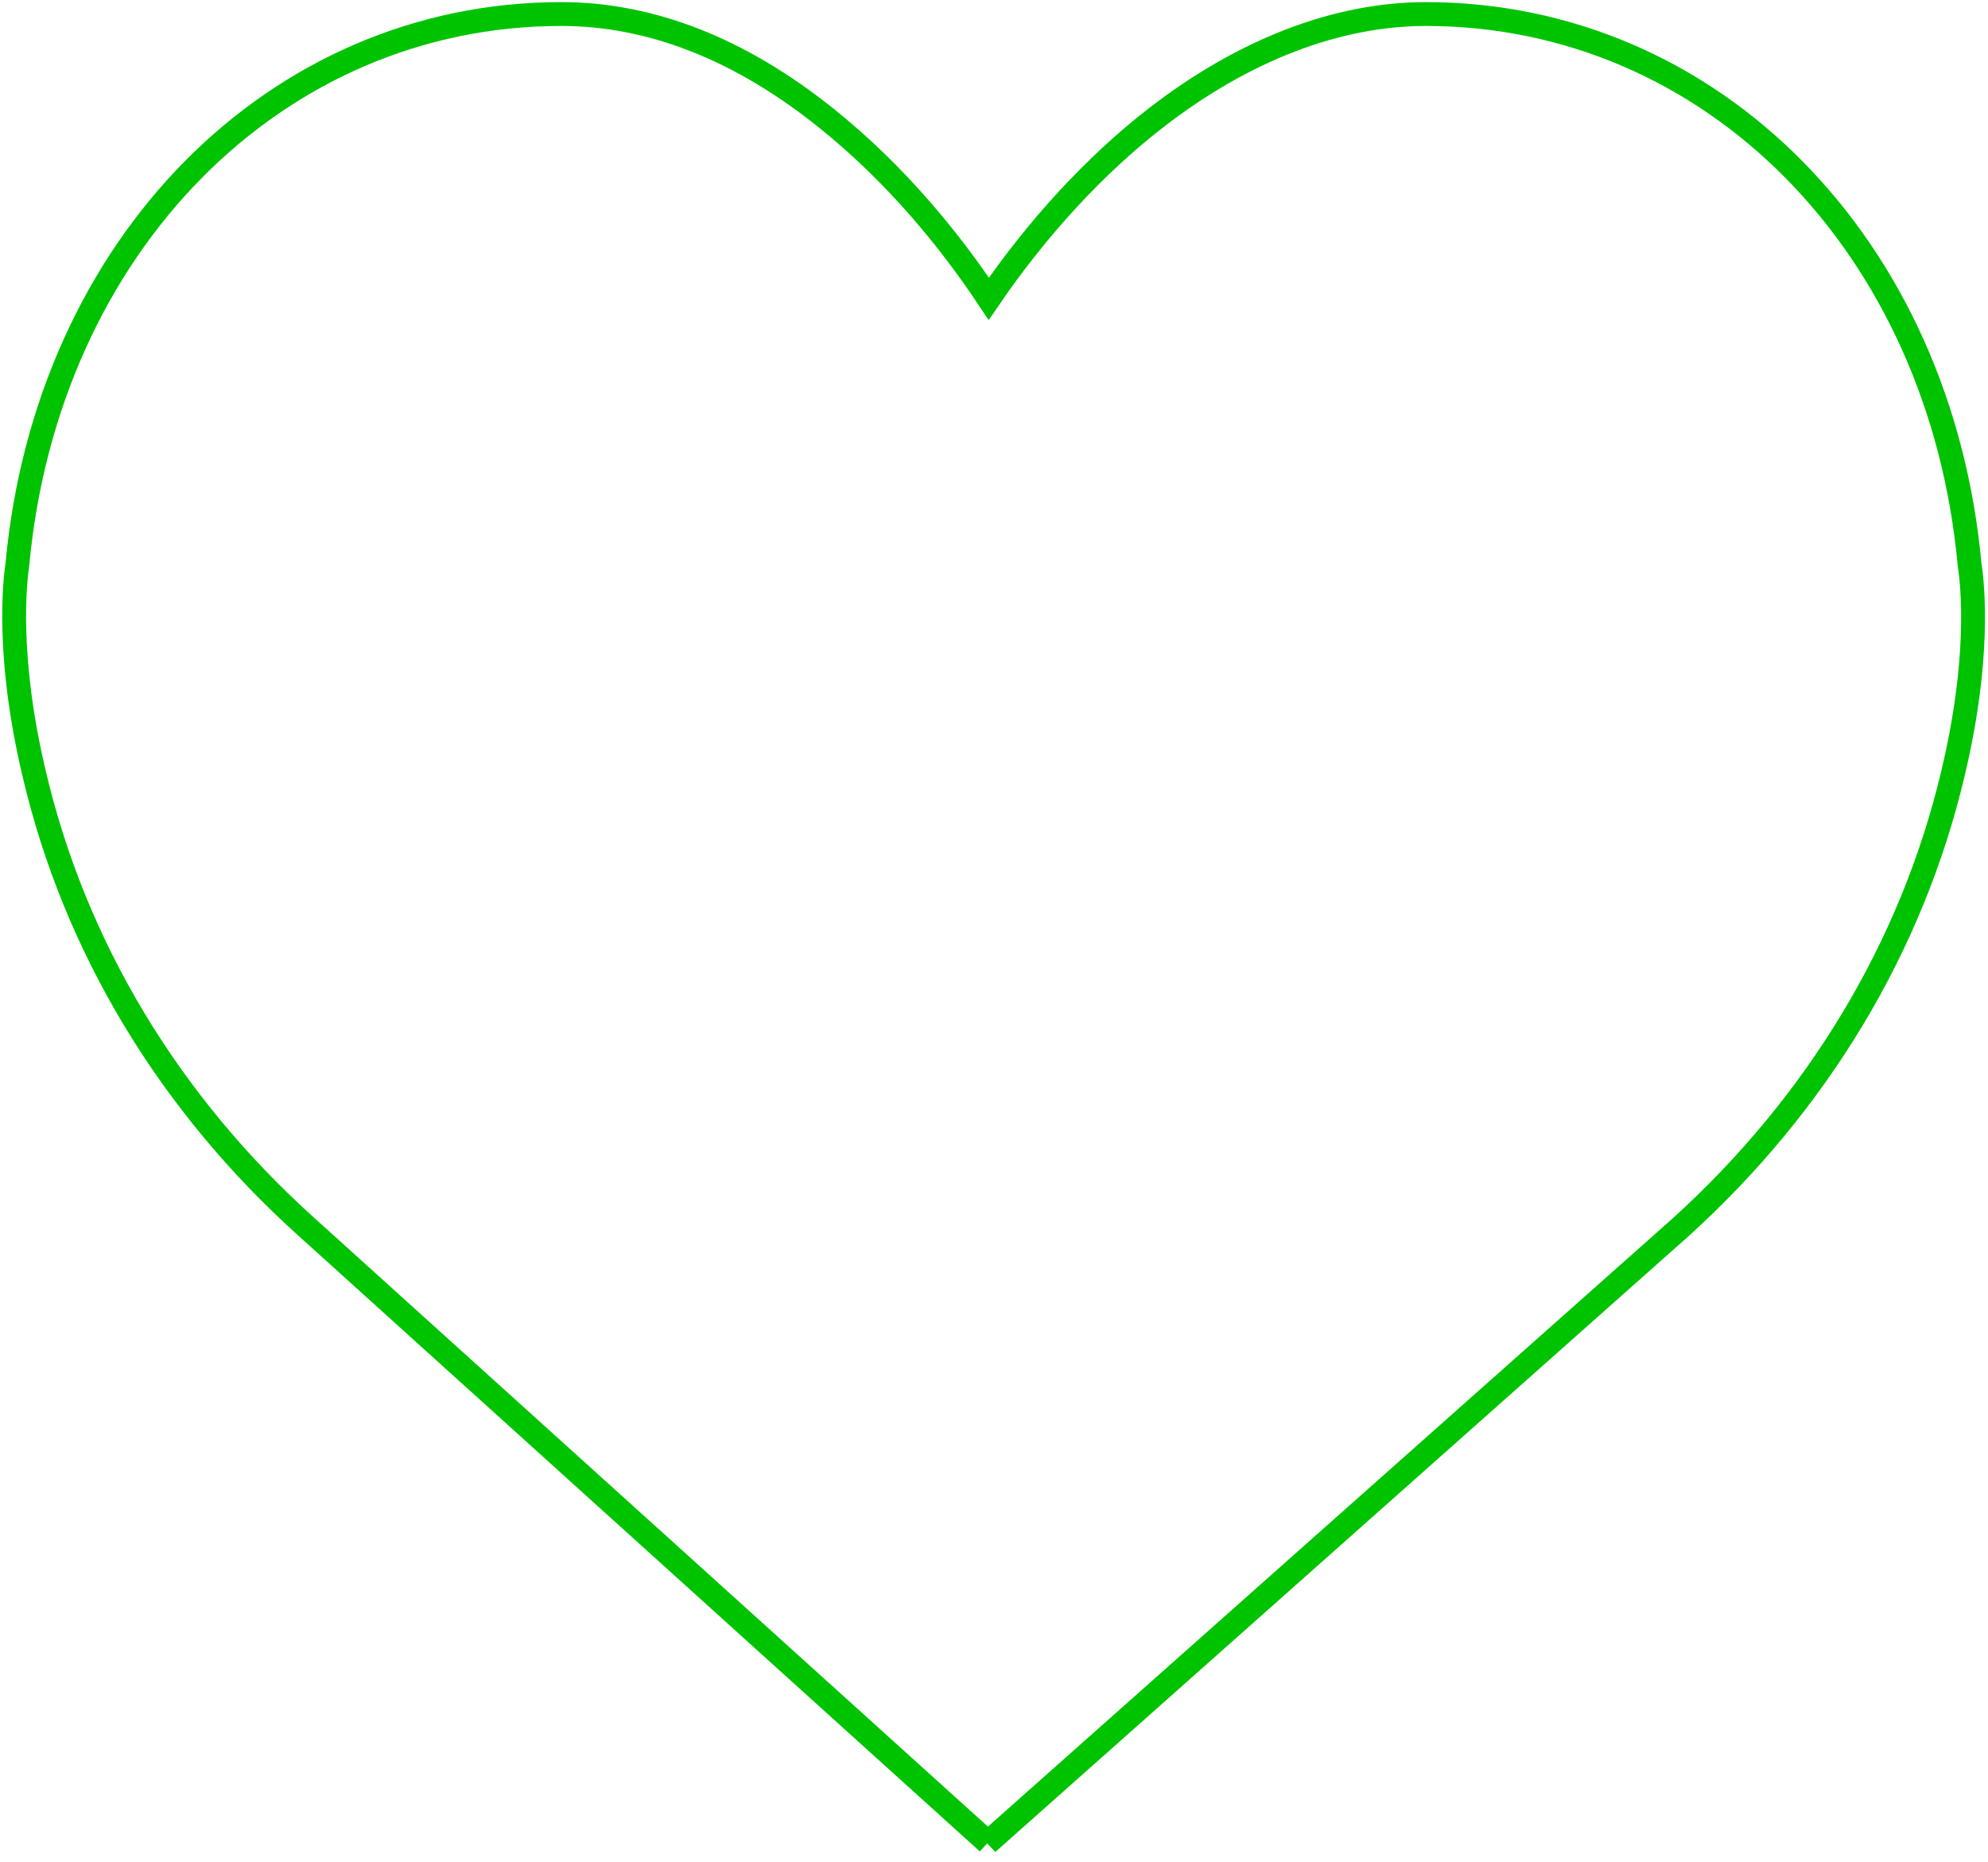 <?xml version="1.0" encoding="UTF-8"?>
<svg xmlns="http://www.w3.org/2000/svg" width="79" height="74" viewBox="0 0 79 74" fill="none">
  <g clip-path="url(#clip0_498_2617)">
    <path d="M39.255 73.236L12.168 48.755C6.709 43.841 2.971 37.623 1.363 30.772C0.241 26.062 0.597 23.083 0.69 22.432C1.868 9.754 10.953 0.558 22.3 0.558C25.852 0.558 29.385 1.935 32.806 4.672C35.647 6.943 37.797 9.624 39.293 11.876C41.2 9.084 43.499 6.571 45.929 4.69C49.406 1.991 53.126 0.558 56.659 0.558C68.025 0.558 77.11 9.754 78.269 22.45C78.4 23.288 78.699 26.192 77.596 30.791C75.97 37.623 72.231 43.841 66.791 48.774L39.237 73.254L39.255 73.236Z" stroke="#00C300" stroke-width="0.948" stroke-miterlimit="10"></path>
  </g>
  <defs>
    <clipPath id="clip0_498_2617">
      <rect width="79" height="74" fill="white"></rect>
    </clipPath>
  </defs>
</svg>
